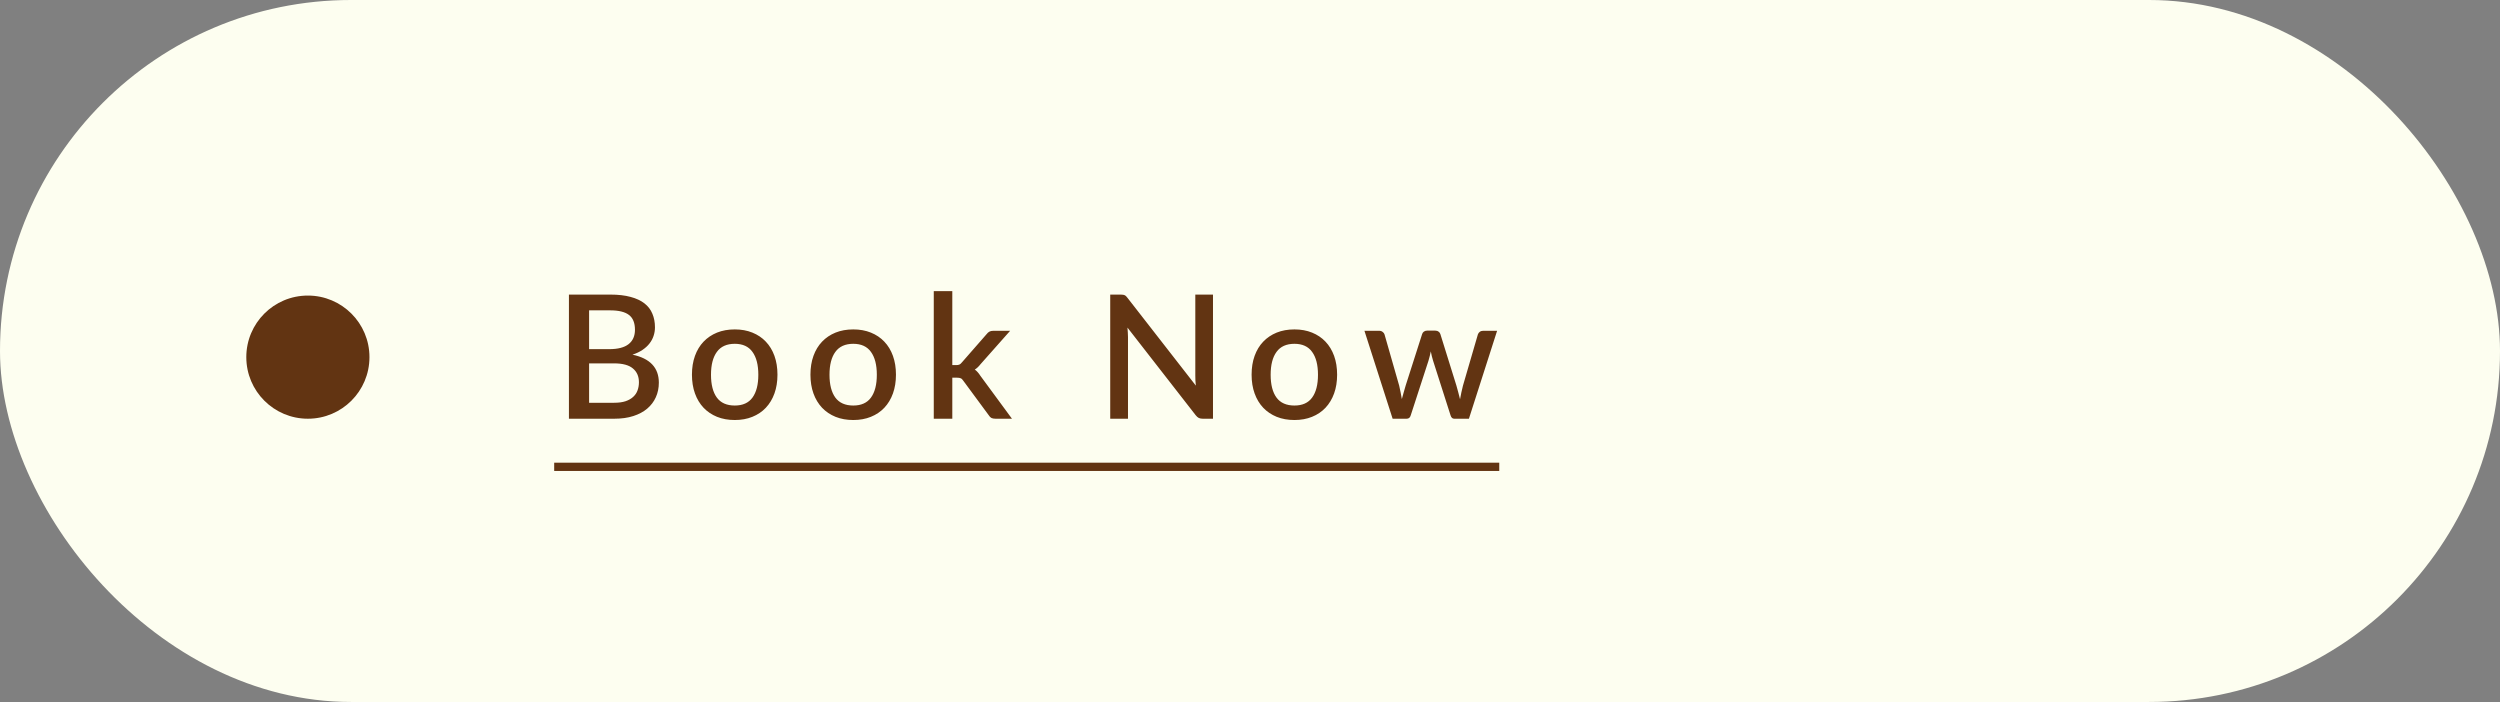 <?xml version="1.0" encoding="UTF-8"?> <svg xmlns="http://www.w3.org/2000/svg" width="203" height="57" viewBox="0 0 203 57" fill="none"><rect x="0" y="0" width="203" height="57" fill="#808080" stroke="none"/><rect width="203" height="57" rx="28.5" fill="#FDFEF0"></rect><path d="M49.865 32.705C50.234 32.705 50.544 32.663 50.796 32.579C51.053 32.49 51.26 32.371 51.419 32.222C51.582 32.073 51.699 31.898 51.769 31.697C51.844 31.492 51.881 31.272 51.881 31.039C51.881 30.563 51.718 30.19 51.391 29.919C51.069 29.644 50.558 29.506 49.858 29.506H47.835V32.705H49.865ZM47.835 25.201V28.351H49.473C50.173 28.351 50.696 28.216 51.041 27.945C51.386 27.674 51.559 27.285 51.559 26.776C51.559 26.221 51.396 25.819 51.069 25.572C50.747 25.325 50.241 25.201 49.55 25.201H47.835ZM49.55 23.92C50.194 23.92 50.745 23.983 51.202 24.109C51.659 24.23 52.035 24.405 52.329 24.634C52.623 24.863 52.838 25.143 52.973 25.474C53.113 25.801 53.183 26.169 53.183 26.58C53.183 26.818 53.146 27.049 53.071 27.273C53.001 27.492 52.889 27.7 52.735 27.896C52.586 28.087 52.397 28.26 52.168 28.414C51.939 28.568 51.669 28.696 51.356 28.799C52.784 29.102 53.498 29.861 53.498 31.074C53.498 31.503 53.416 31.898 53.253 32.257C53.094 32.612 52.861 32.92 52.553 33.181C52.25 33.438 51.874 33.638 51.426 33.783C50.978 33.928 50.467 34 49.893 34H46.197V23.92H49.55ZM59.665 26.748C60.192 26.748 60.668 26.834 61.093 27.007C61.522 27.18 61.886 27.425 62.185 27.742C62.488 28.059 62.722 28.444 62.885 28.897C63.048 29.35 63.13 29.858 63.13 30.423C63.13 30.988 63.048 31.496 62.885 31.949C62.722 32.402 62.488 32.789 62.185 33.111C61.886 33.428 61.522 33.673 61.093 33.846C60.668 34.019 60.192 34.105 59.665 34.105C59.133 34.105 58.652 34.019 58.223 33.846C57.798 33.673 57.434 33.428 57.131 33.111C56.828 32.789 56.594 32.402 56.431 31.949C56.268 31.496 56.186 30.988 56.186 30.423C56.186 29.858 56.268 29.35 56.431 28.897C56.594 28.444 56.828 28.059 57.131 27.742C57.434 27.425 57.798 27.18 58.223 27.007C58.652 26.834 59.133 26.748 59.665 26.748ZM59.665 32.929C60.309 32.929 60.787 32.714 61.1 32.285C61.417 31.851 61.576 31.233 61.576 30.43C61.576 29.627 61.417 29.009 61.1 28.575C60.787 28.136 60.309 27.917 59.665 27.917C59.012 27.917 58.526 28.136 58.209 28.575C57.892 29.009 57.733 29.627 57.733 30.43C57.733 31.233 57.892 31.851 58.209 32.285C58.526 32.714 59.012 32.929 59.665 32.929ZM69.287 26.748C69.814 26.748 70.29 26.834 70.715 27.007C71.144 27.18 71.508 27.425 71.807 27.742C72.11 28.059 72.344 28.444 72.507 28.897C72.67 29.35 72.752 29.858 72.752 30.423C72.752 30.988 72.67 31.496 72.507 31.949C72.344 32.402 72.11 32.789 71.807 33.111C71.508 33.428 71.144 33.673 70.715 33.846C70.29 34.019 69.814 34.105 69.287 34.105C68.755 34.105 68.274 34.019 67.845 33.846C67.42 33.673 67.056 33.428 66.753 33.111C66.45 32.789 66.216 32.402 66.053 31.949C65.89 31.496 65.808 30.988 65.808 30.423C65.808 29.858 65.89 29.35 66.053 28.897C66.216 28.444 66.45 28.059 66.753 27.742C67.056 27.425 67.42 27.18 67.845 27.007C68.274 26.834 68.755 26.748 69.287 26.748ZM69.287 32.929C69.931 32.929 70.409 32.714 70.722 32.285C71.039 31.851 71.198 31.233 71.198 30.43C71.198 29.627 71.039 29.009 70.722 28.575C70.409 28.136 69.931 27.917 69.287 27.917C68.634 27.917 68.148 28.136 67.831 28.575C67.514 29.009 67.355 29.627 67.355 30.43C67.355 31.233 67.514 31.851 67.831 32.285C68.148 32.714 68.634 32.929 69.287 32.929ZM77.327 23.64V29.646H77.649C77.752 29.646 77.836 29.632 77.901 29.604C77.966 29.576 78.034 29.518 78.104 29.429L80.106 27.14C80.176 27.047 80.253 26.977 80.337 26.93C80.421 26.883 80.528 26.86 80.659 26.86H82.024L79.616 29.576C79.476 29.758 79.322 29.903 79.154 30.01C79.247 30.075 79.329 30.15 79.399 30.234C79.469 30.313 79.537 30.404 79.602 30.507L82.171 34H80.827C80.706 34 80.601 33.981 80.512 33.944C80.428 33.902 80.353 33.827 80.288 33.72L78.223 30.92C78.153 30.813 78.083 30.745 78.013 30.717C77.943 30.684 77.838 30.668 77.698 30.668H77.327V34H75.822V23.64H77.327ZM98.495 23.92V34H97.662C97.535 34 97.428 33.979 97.34 33.937C97.251 33.89 97.167 33.816 97.088 33.713L91.55 26.601C91.564 26.736 91.574 26.872 91.579 27.007C91.588 27.138 91.593 27.259 91.593 27.371V34H90.15V23.92H91.004C91.075 23.92 91.133 23.925 91.18 23.934C91.231 23.939 91.278 23.95 91.32 23.969C91.362 23.988 91.401 24.016 91.439 24.053C91.476 24.09 91.516 24.137 91.558 24.193L97.102 31.312C97.088 31.167 97.076 31.025 97.067 30.885C97.062 30.745 97.059 30.614 97.059 30.493V23.92H98.495ZM105.109 26.748C105.636 26.748 106.112 26.834 106.537 27.007C106.966 27.18 107.33 27.425 107.629 27.742C107.932 28.059 108.165 28.444 108.329 28.897C108.492 29.35 108.574 29.858 108.574 30.423C108.574 30.988 108.492 31.496 108.329 31.949C108.165 32.402 107.932 32.789 107.629 33.111C107.33 33.428 106.966 33.673 106.537 33.846C106.112 34.019 105.636 34.105 105.109 34.105C104.577 34.105 104.096 34.019 103.667 33.846C103.242 33.673 102.878 33.428 102.575 33.111C102.271 32.789 102.038 32.402 101.875 31.949C101.711 31.496 101.63 30.988 101.63 30.423C101.63 29.858 101.711 29.35 101.875 28.897C102.038 28.444 102.271 28.059 102.575 27.742C102.878 27.425 103.242 27.18 103.667 27.007C104.096 26.834 104.577 26.748 105.109 26.748ZM105.109 32.929C105.753 32.929 106.231 32.714 106.544 32.285C106.861 31.851 107.02 31.233 107.02 30.43C107.02 29.627 106.861 29.009 106.544 28.575C106.231 28.136 105.753 27.917 105.109 27.917C104.455 27.917 103.97 28.136 103.653 28.575C103.335 29.009 103.177 29.627 103.177 30.43C103.177 31.233 103.335 31.851 103.653 32.285C103.97 32.714 104.455 32.929 105.109 32.929ZM121.565 26.86L119.276 34H118.079C117.939 34 117.841 33.909 117.785 33.727L116.364 29.282C116.327 29.156 116.292 29.03 116.259 28.904C116.231 28.778 116.206 28.654 116.182 28.533C116.131 28.785 116.068 29.037 115.993 29.289L114.551 33.727C114.5 33.909 114.39 34 114.222 34H113.081L110.792 26.86H111.982C112.099 26.86 112.195 26.89 112.269 26.951C112.349 27.007 112.4 27.075 112.423 27.154L113.613 31.312C113.66 31.503 113.7 31.69 113.732 31.872C113.77 32.049 113.802 32.227 113.83 32.404C113.877 32.227 113.926 32.049 113.977 31.872C114.029 31.69 114.082 31.503 114.138 31.312L115.475 27.133C115.499 27.049 115.545 26.981 115.615 26.93C115.69 26.874 115.779 26.846 115.881 26.846H116.539C116.647 26.846 116.738 26.874 116.812 26.93C116.887 26.981 116.936 27.049 116.959 27.133L118.261 31.312C118.317 31.503 118.369 31.69 118.415 31.872C118.467 32.054 118.513 32.236 118.555 32.418C118.588 32.241 118.623 32.061 118.66 31.879C118.698 31.697 118.742 31.508 118.793 31.312L120.004 27.154C120.032 27.07 120.084 27 120.158 26.944C120.233 26.888 120.324 26.86 120.431 26.86H121.565Z" fill="#623412"></path><path d="M45 37.57H121.74V38.242H45V37.57Z" fill="#623412"></path><circle cx="25" cy="29" r="5" fill="#623412"></circle></svg> 